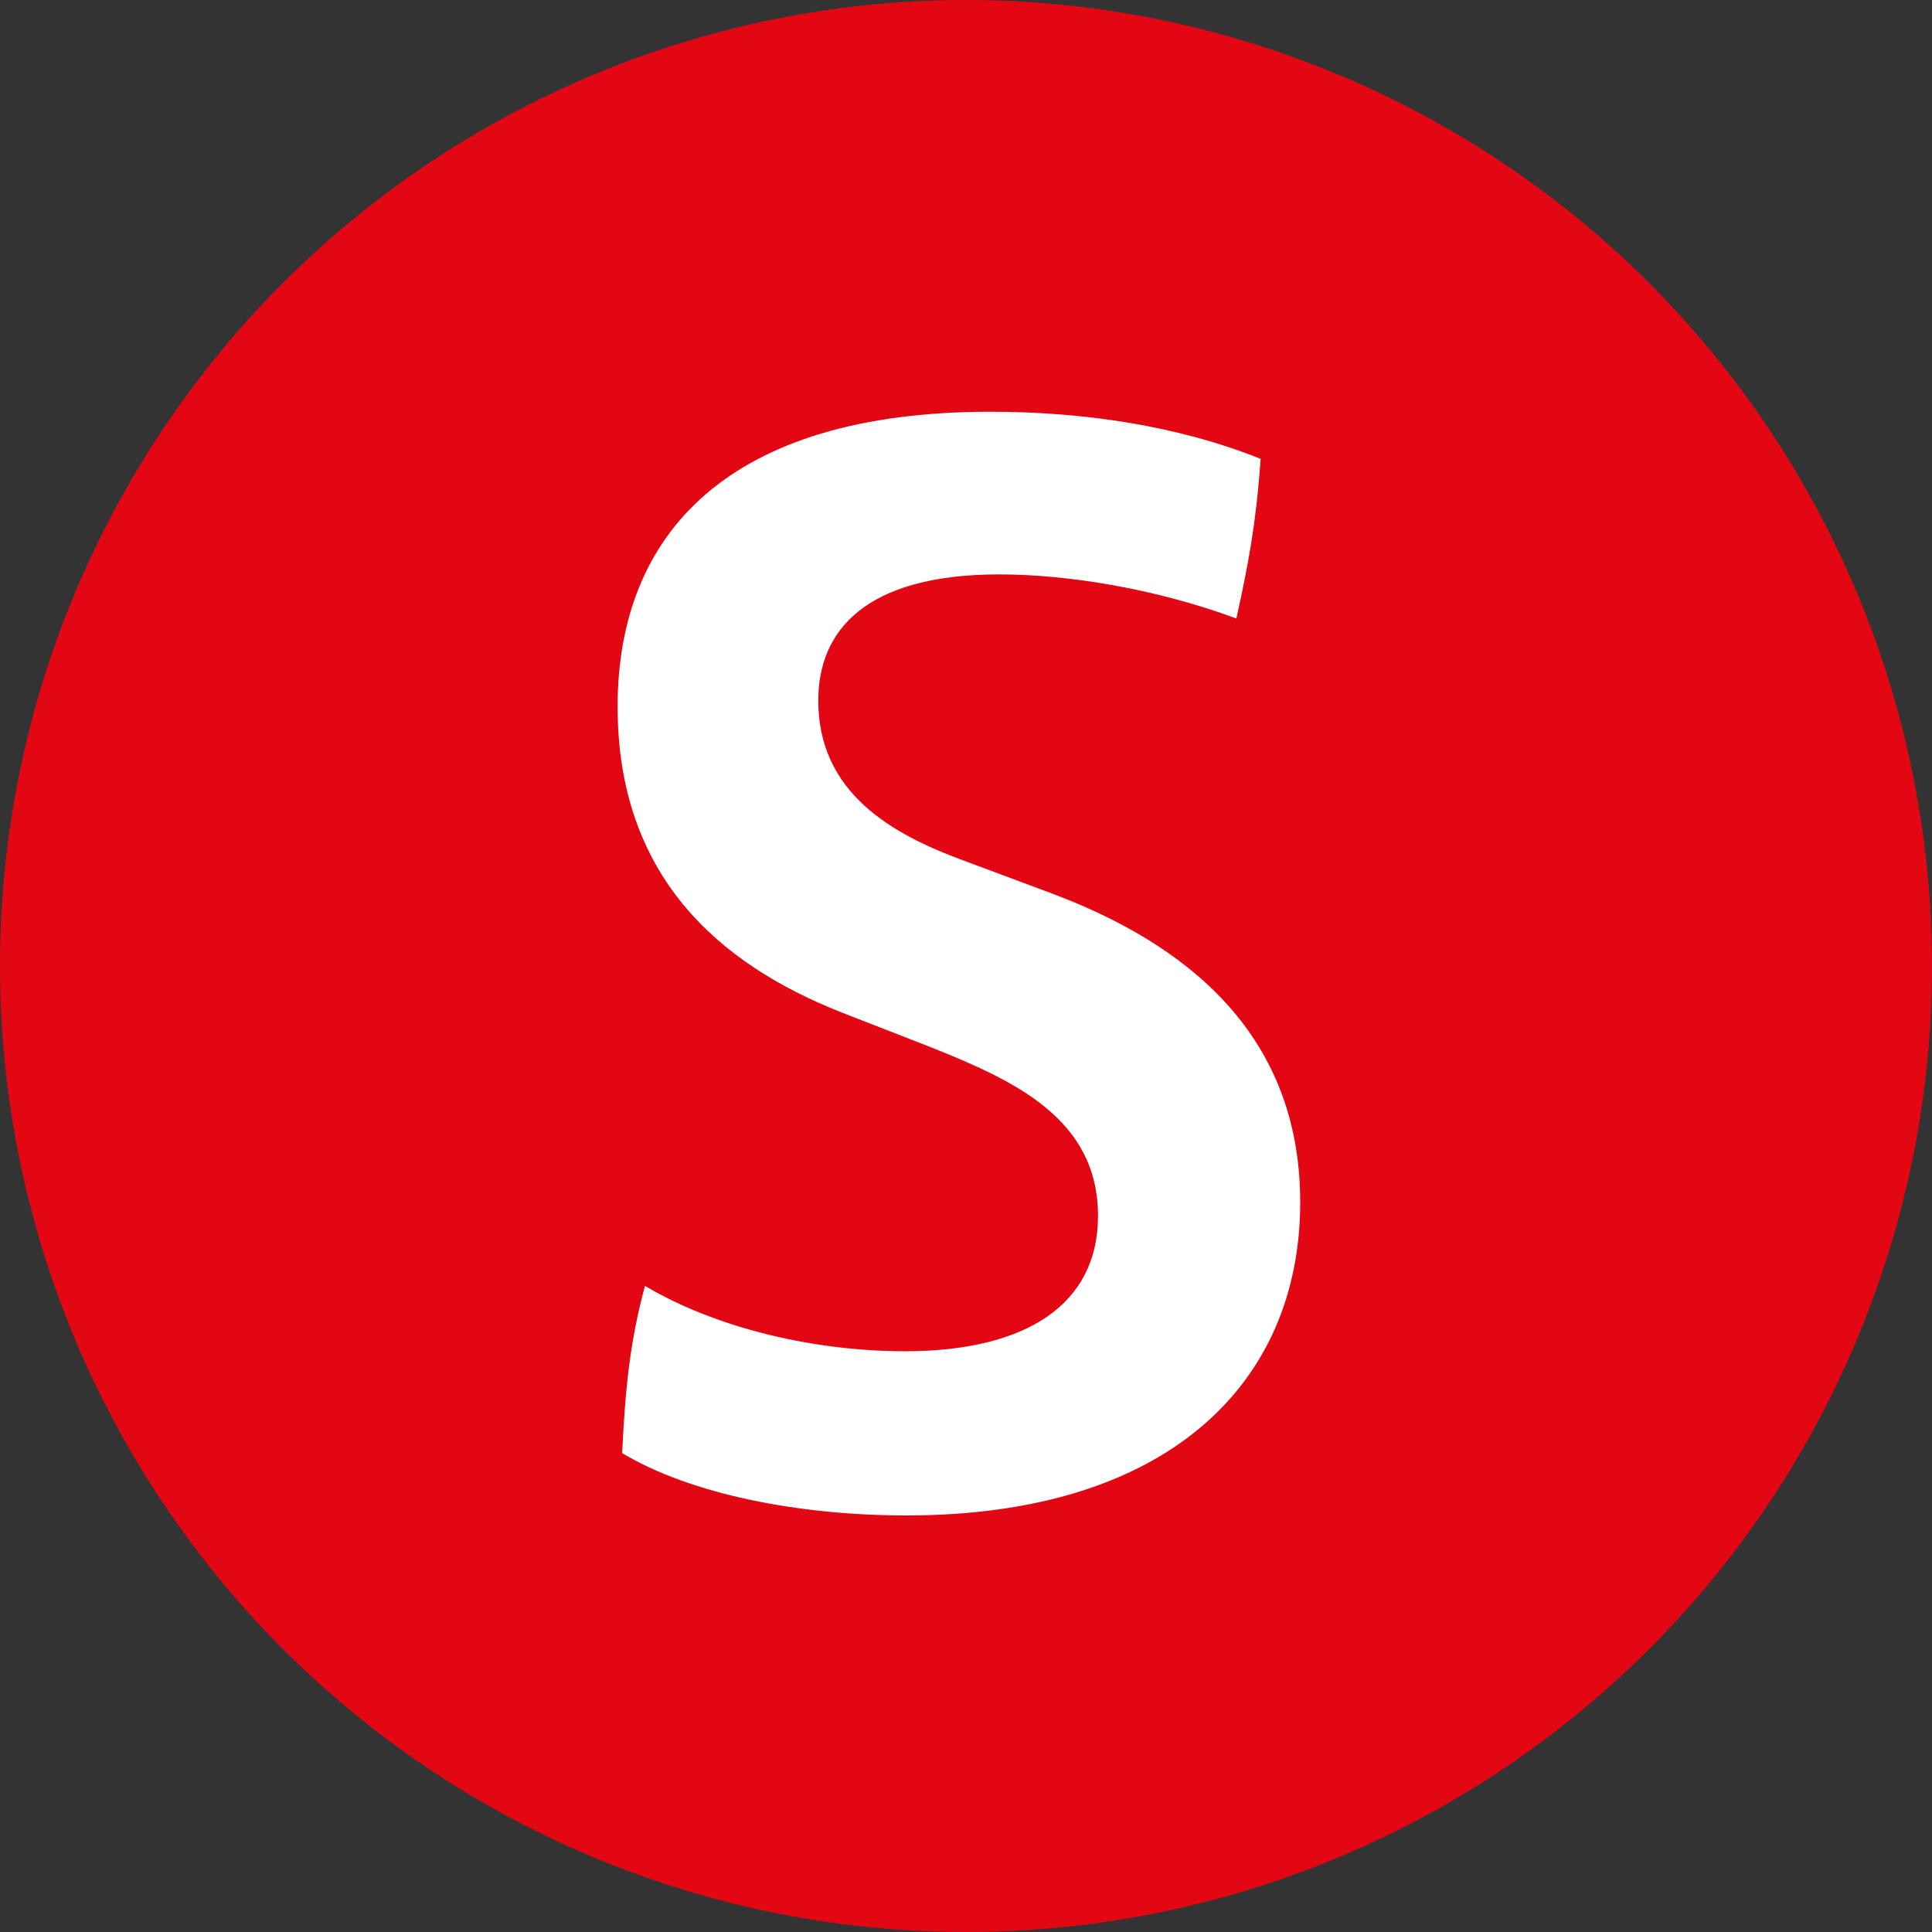 <svg width="122" height="122" viewBox="0 0 122 122" fill="none" xmlns="http://www.w3.org/2000/svg">
<rect x="0" y="0" width="122" height="122" fill="#333333" stroke="none"/>
<circle cx="61" cy="61" r="61" fill="#E30613"/>
<path d="M57.24 95.696C50.424 95.696 43.608 94.352 39.288 91.76C39.48 87.728 39.768 84.752 40.728 81.2C45.432 83.984 51.672 85.328 57.144 85.328C64.824 85.328 69.336 82.352 69.336 76.784C69.336 70.64 64.056 68.24 58.776 66.128L53.112 63.92C45.336 60.848 39 55.28 39 44.624C39 33.68 46.008 26 62.52 26C68.376 26 74.328 26.864 79.608 28.976C79.32 33.008 78.84 35.6 78.072 39.056C72.888 37.136 67.32 36.272 63.096 36.272C54.648 36.272 51.672 39.824 51.672 44.24C51.672 50.096 56.376 52.688 60.792 54.32L66.456 56.432C74.616 59.504 82.104 65.072 82.104 75.92C82.104 87.344 73.752 95.696 57.24 95.696Z" fill="white"/>
</svg>
